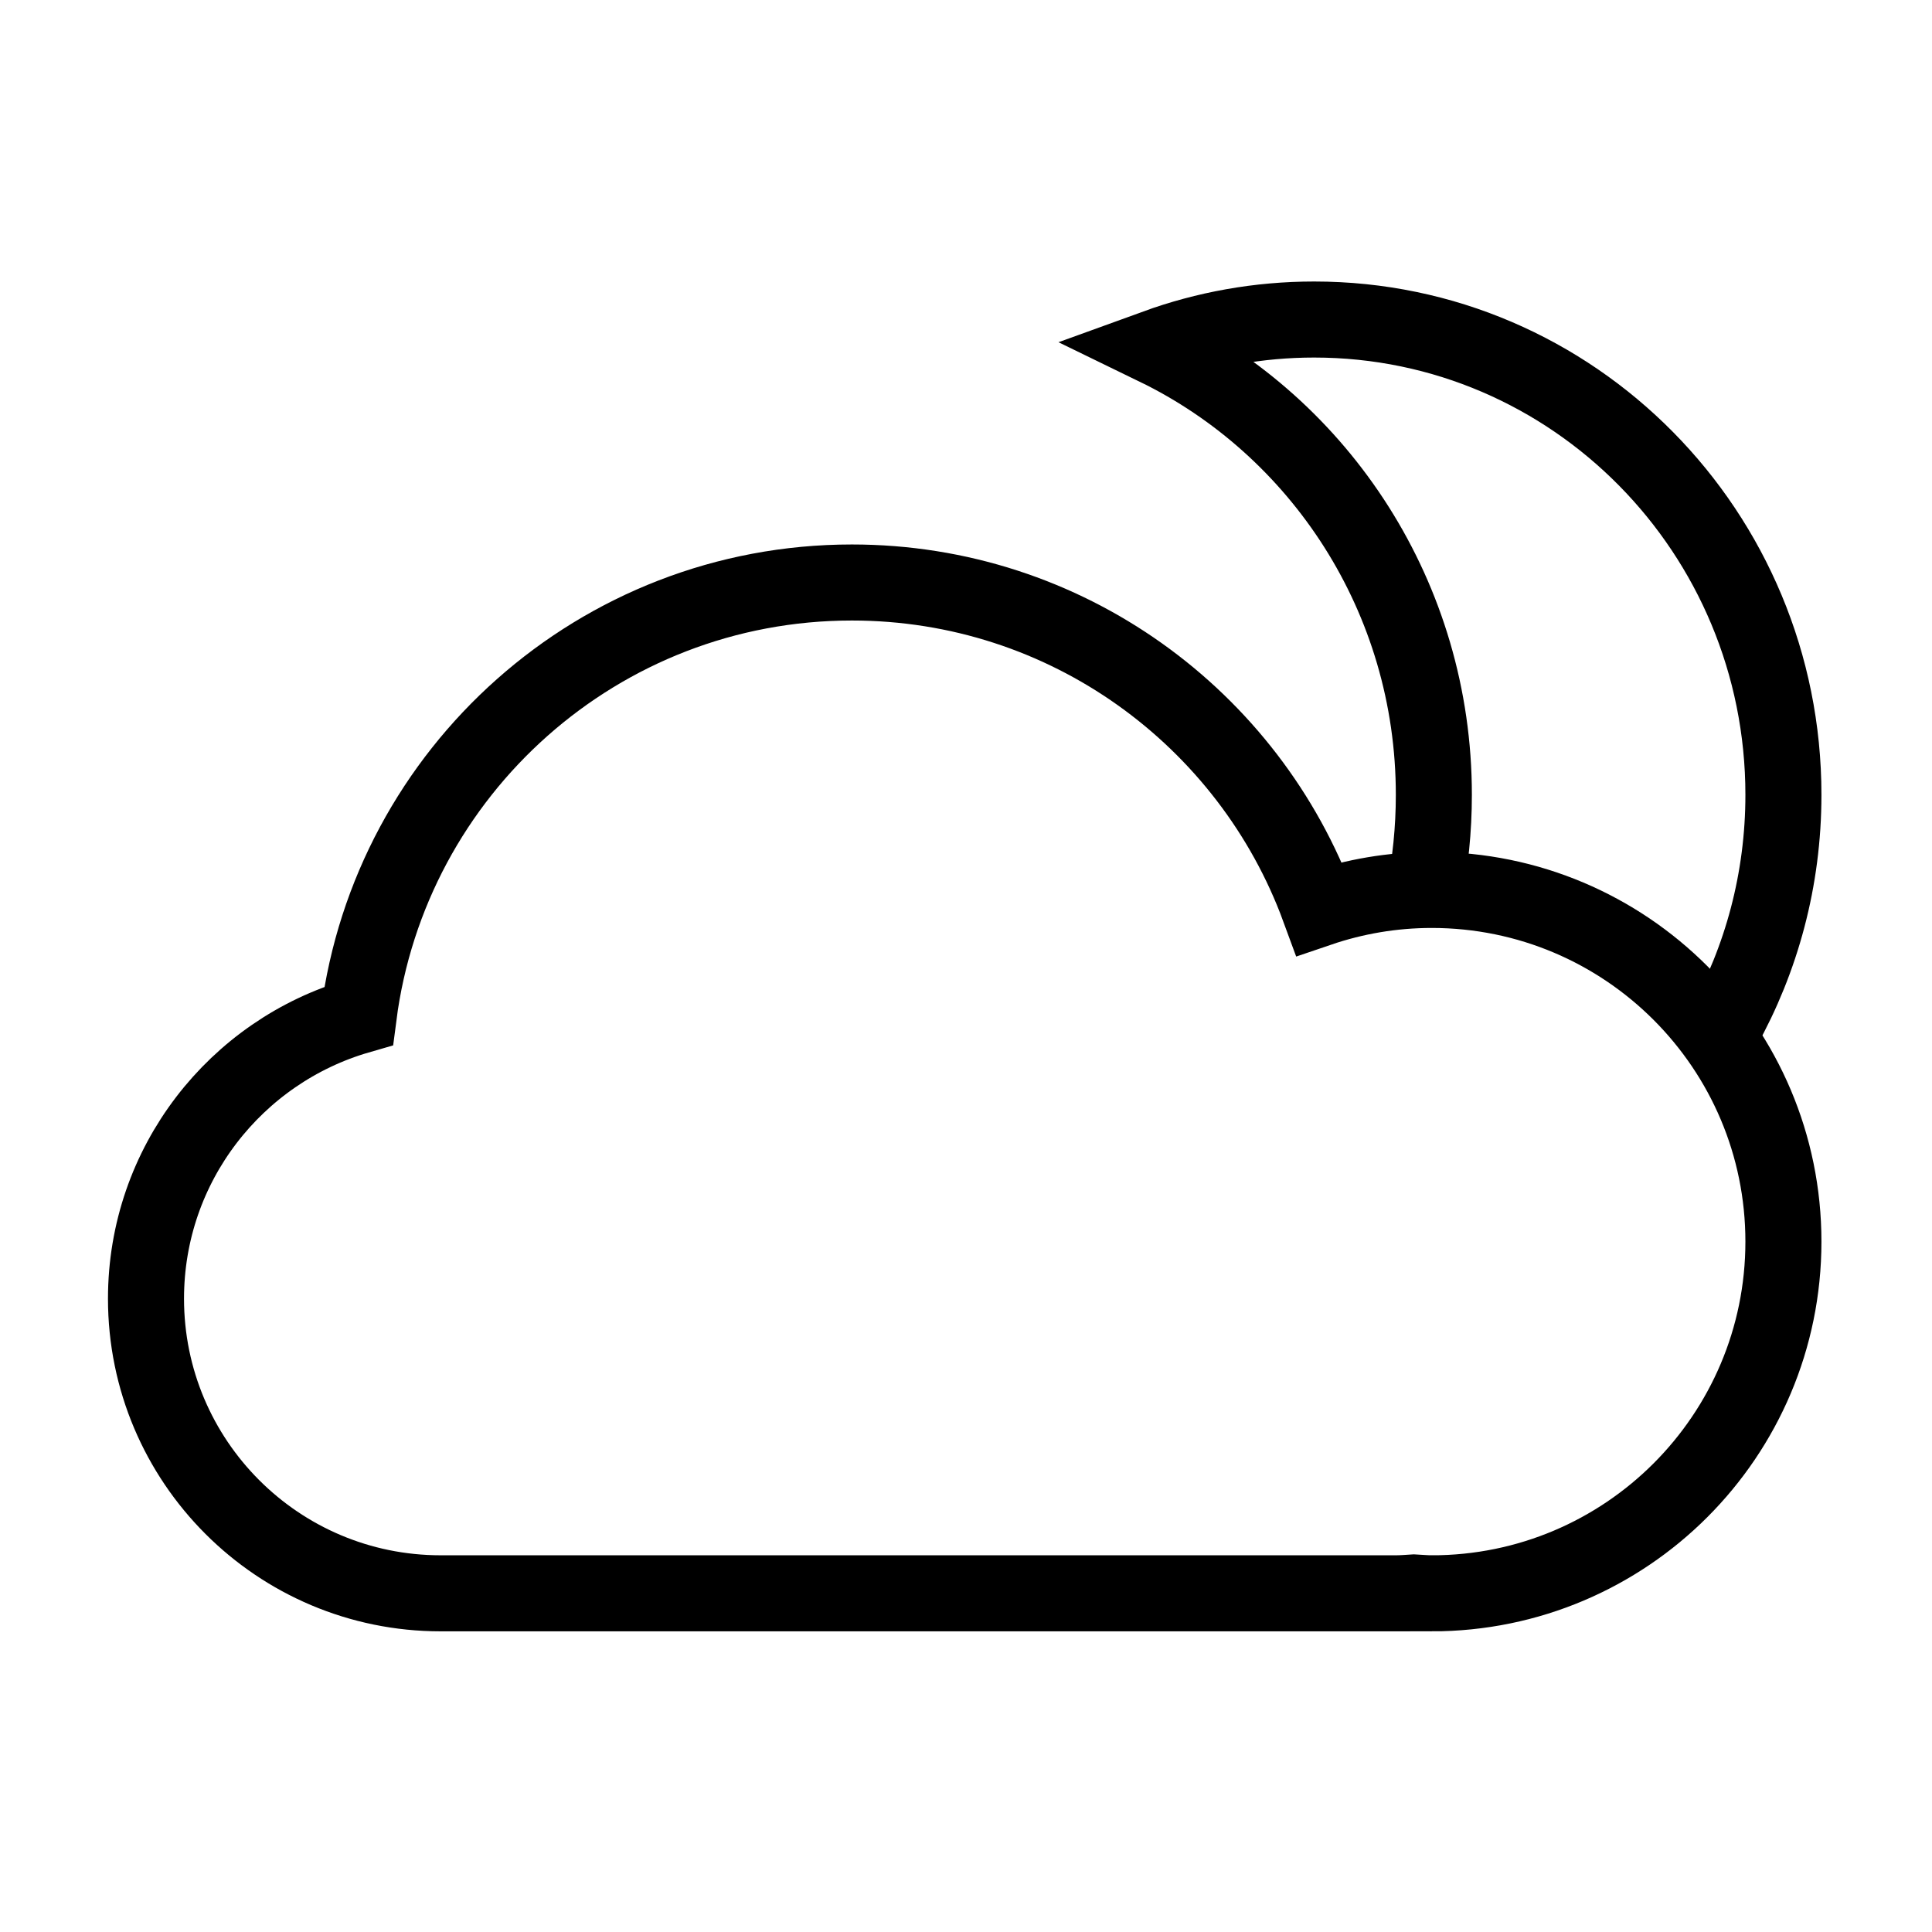 <?xml version="1.0" encoding="UTF-8"?>
<!-- The Best Svg Icon site in the world: iconSvg.co, Visit us! https://iconsvg.co -->
<svg width="800px" height="800px" version="1.1" viewBox="144 144 512 512" xmlns="http://www.w3.org/2000/svg">
 <defs>
  <clipPath id="b">
   <path d="m148.09 184h503.81v467.9h-503.81z"/>
  </clipPath>
  <clipPath id="a">
   <path d="m336 148.09h315.9v382.91h-315.9z"/>
  </clipPath>
 </defs>
 <g>
  <g clip-path="url(#b)">
   <path transform="matrix(5.038 0 0 5.038 148.09 148.09)" d="m74.5 83c-0.316 0-0.623-0.032-0.934-0.047-0.311 0.018-0.619 0.047-0.934 0.047h-50.264c-8.56 0-15.5-6.939-15.5-15.5 0-7.062 4.727-13.009 11.186-14.879 1.659-12.856 12.638-22.792 25.946-22.792 11.285 0 20.901 7.143 24.575 17.154 1.86-0.633 3.85-0.982 5.925-0.982 10.217 0 18.5 8.283 18.5 18.5s-8.283 18.5-18.5 18.5z" fill="none" stroke="#000000" stroke-width="4"/>
  </g>
  <g clip-path="url(#a)">
   <path transform="matrix(5.038 0 0 5.038 148.09 148.09)" d="m74.079 46.315c0.35-1.716 0.533-3.494 0.533-5.315 0-10.378-5.973-19.34-14.62-23.543 2.601-0.944 5.402-1.461 8.323-1.461 13.633 0 24.685 11.194 24.685 25.003 0 4.463-1.155 8.654-3.178 12.281" fill="none" stroke="#000000" stroke-width="4"/>
  </g>
 </g>
</svg>